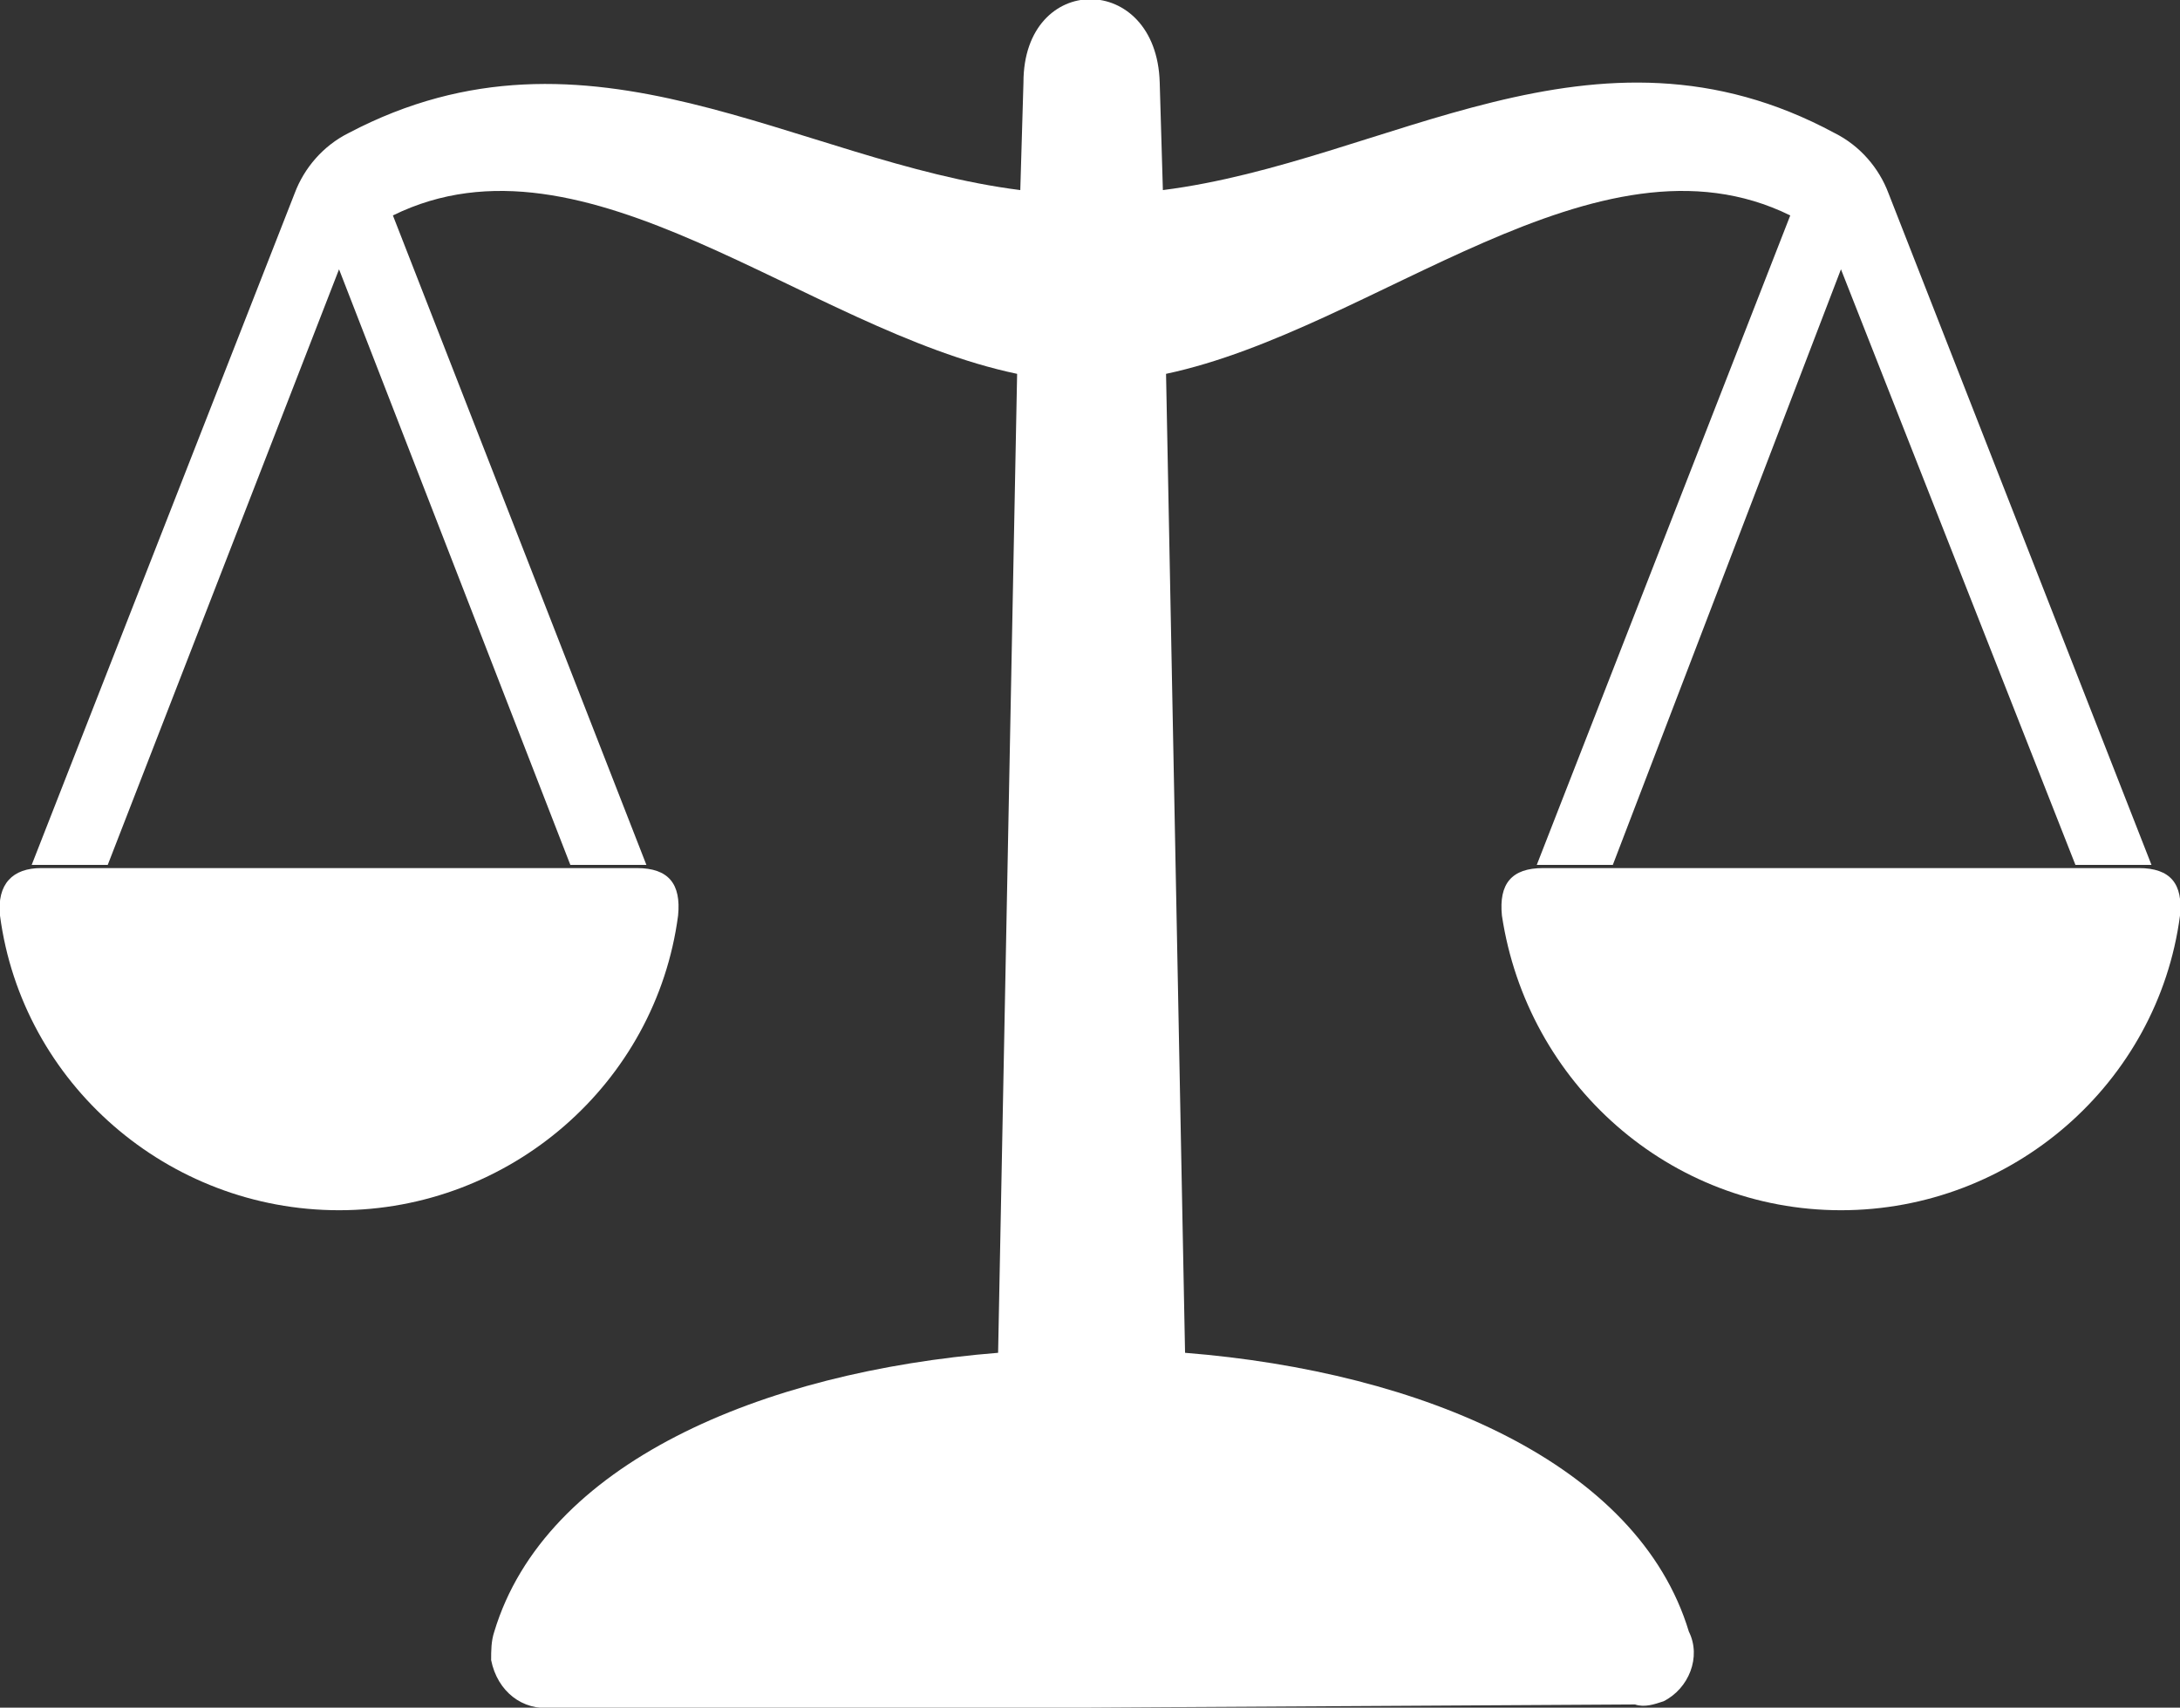 <?xml version="1.0" encoding="utf-8"?>
<!-- Generator: Adobe Illustrator 23.0.1, SVG Export Plug-In . SVG Version: 6.00 Build 0)  -->
<svg version="1.1" id="Isolationsmodus" xmlns="http://www.w3.org/2000/svg" xmlns:xlink="http://www.w3.org/1999/xlink" x="0px"
	 y="0px" viewBox="0 0 68.8 53.9" style="enable-background:new 0 0 68.8 53.9;" xml:space="preserve">
<rect x="0" y="0" width="68.8" height="53.9" fill="#333333" stroke="none"/>
<style type="text/css">
	.st0{fill-rule:evenodd;clip-rule:evenodd;fill:#FFFFFF;}
</style>
<title>rechtsschutz_manager_komplett_rot</title>
<path class="st0" d="M34.4,53.9h-17c-0.9,0.1-1.7-0.5-1.9-1.5c0-0.3,0-0.6,0.1-0.9c1.6-5.3,8.4-8.2,15.9-8.8l0.6-30.9
	c-6.7-1.4-13.6-8-19.7-5l8,20.5H18L10.7,8.5L3.4,27.3H1L9.3,6.1c0.3-0.8,0.9-1.5,1.7-1.9c7.6-4,14.1,0.9,21.2,1.8l0.1-3.4
	c0-3.5,4.2-3.5,4.3,0L36.7,6c7.1-0.9,13.6-5.9,21.2-1.8c0.8,0.4,1.4,1.1,1.7,1.9l8.3,21.2h-2.4L58.1,8.5l-7.2,18.8h-2.4l8-20.5
	c-6.1-3-13.1,3.6-19.7,5l0.6,30.9c7.5,0.6,14.3,3.5,15.9,8.8c0.4,0.8,0,1.8-0.8,2.2c-0.3,0.1-0.6,0.2-0.9,0.1L34.4,53.9z M58.1,38.2
	c5.4,0,10-4,10.7-9.3c0.1-1-0.3-1.5-1.3-1.5H48.7c-1,0-1.4,0.5-1.3,1.5C48.2,34.2,52.7,38.2,58.1,38.2z M10.7,38.2
	c5.4,0,10-4,10.7-9.3c0.1-1-0.3-1.5-1.3-1.5H1.3c-0.9,0-1.4,0.5-1.3,1.5C0.7,34.2,5.3,38.2,10.7,38.2z"/>
</svg>
